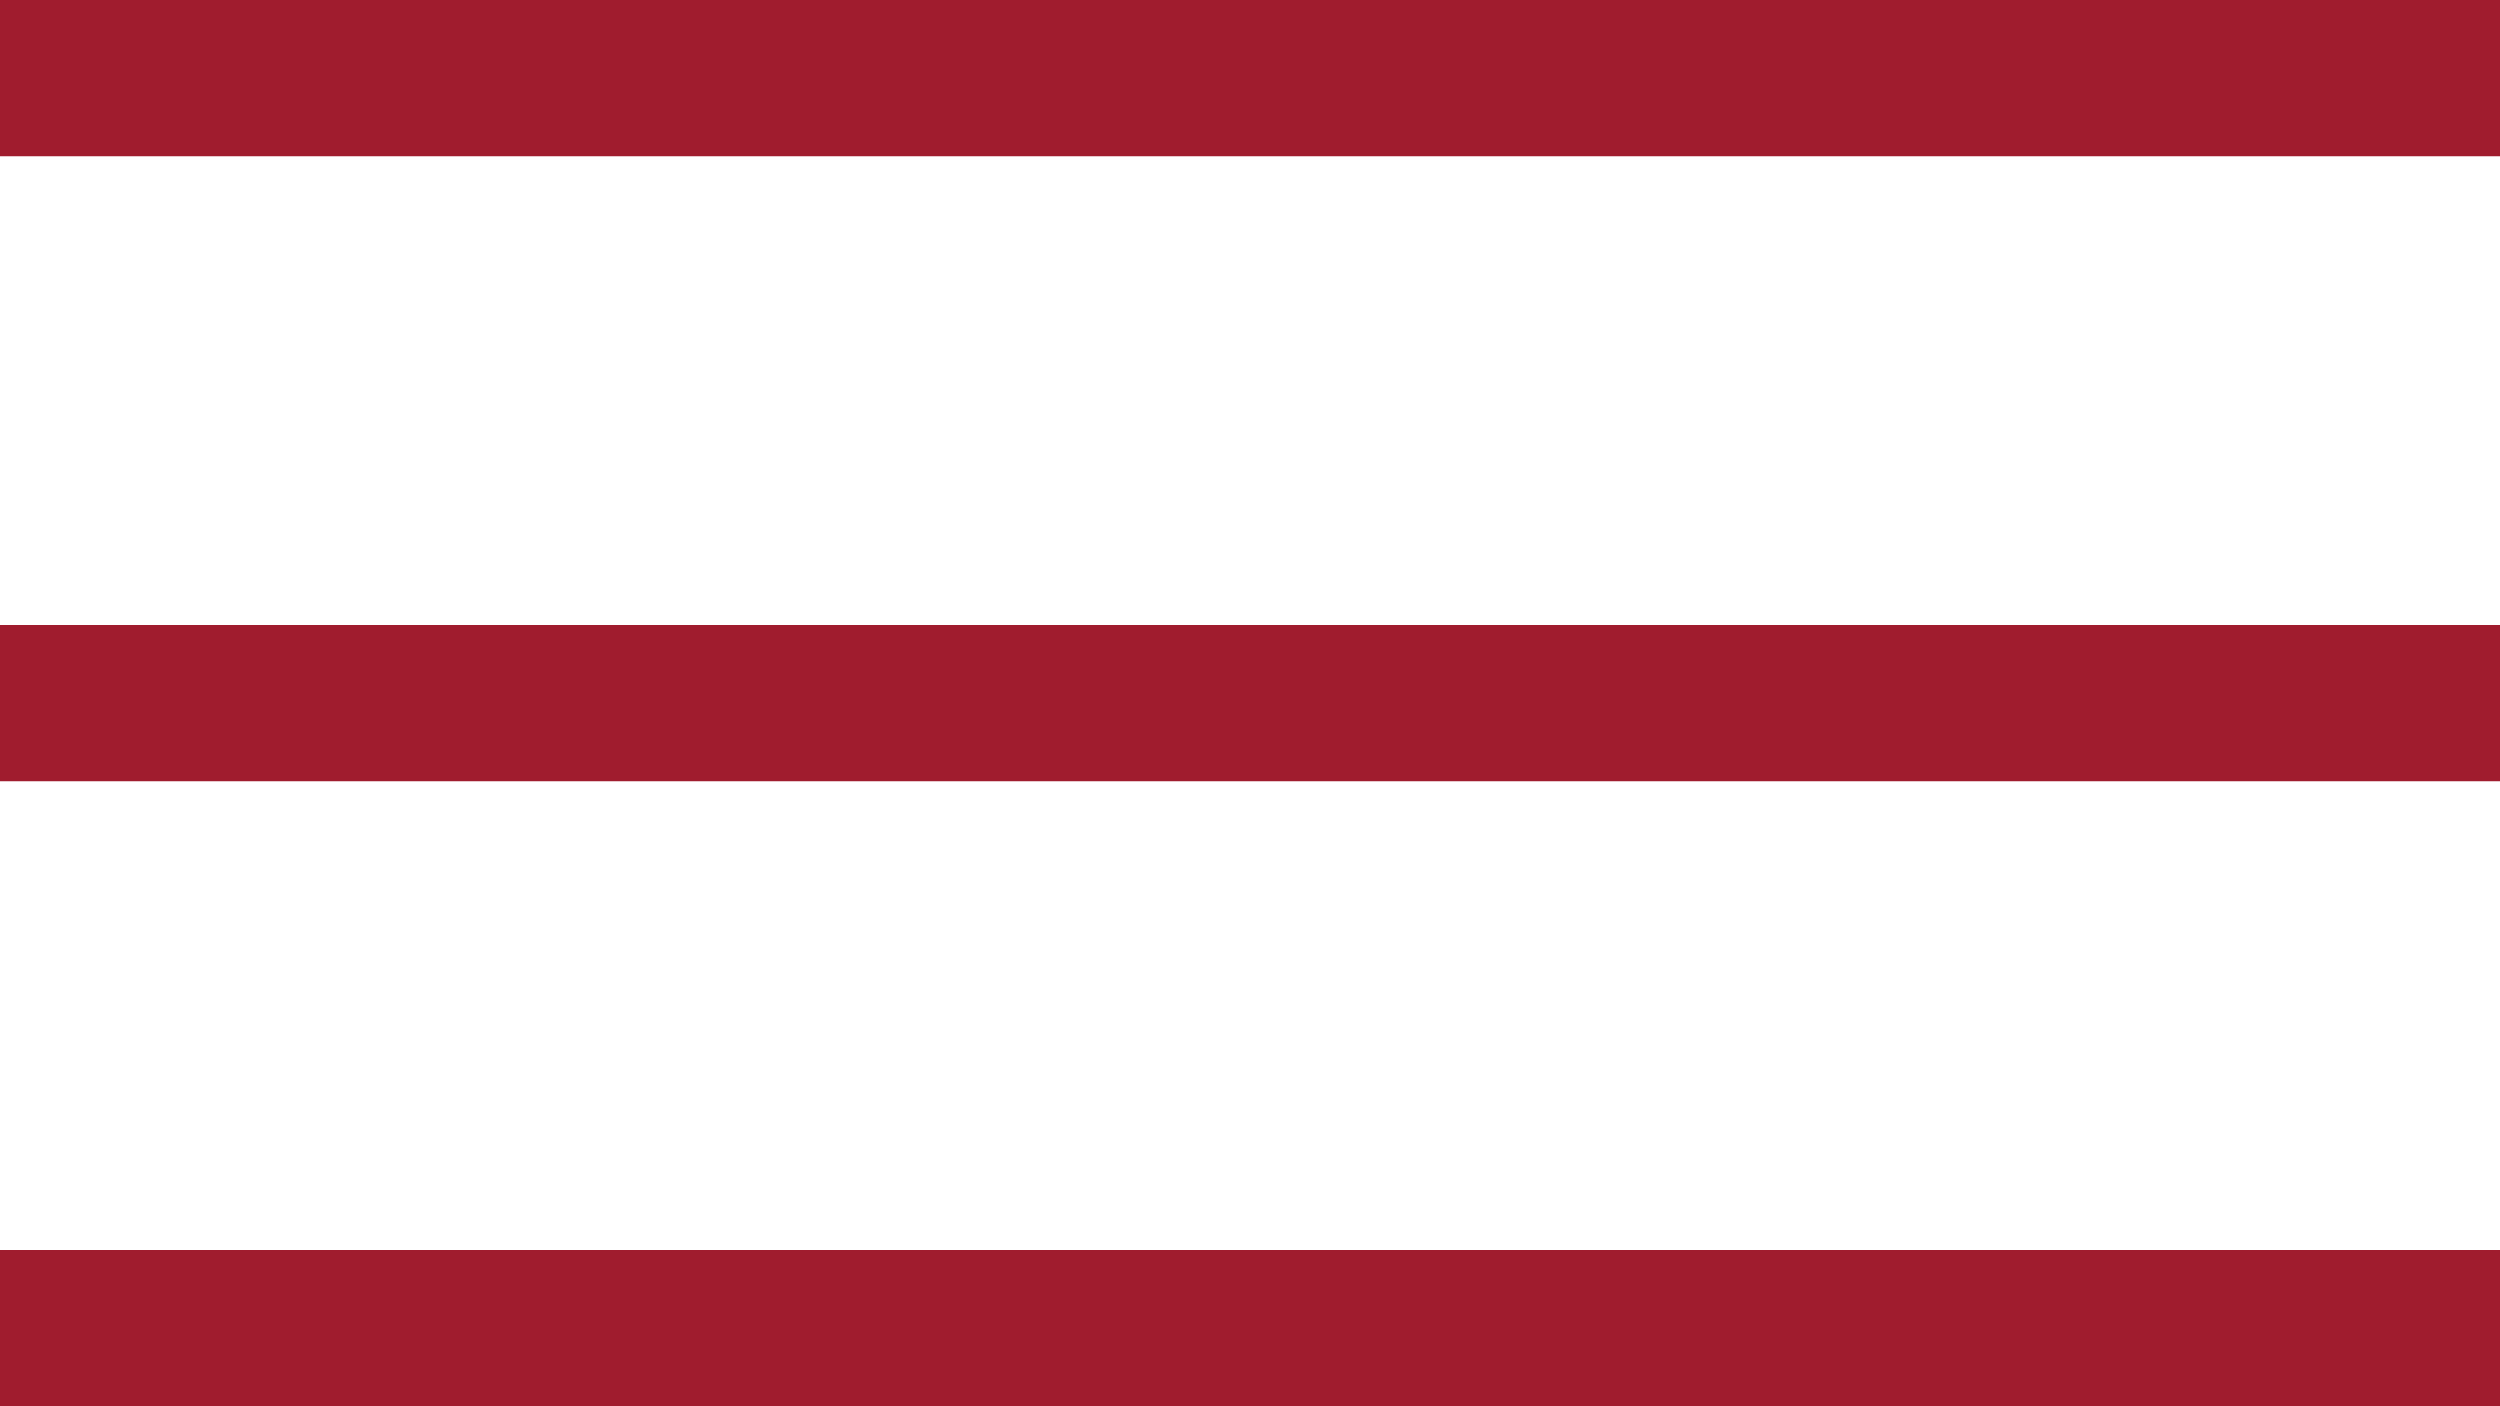 <svg width="32" height="18" viewBox="0 0 32 18" fill="none" xmlns="http://www.w3.org/2000/svg">
<rect width="32" height="2" fill="#A01C2E"/>
<rect y="8" width="32" height="2" fill="#A01C2E"/>
<rect y="16" width="32" height="2" fill="#A01C2E"/>
</svg>
